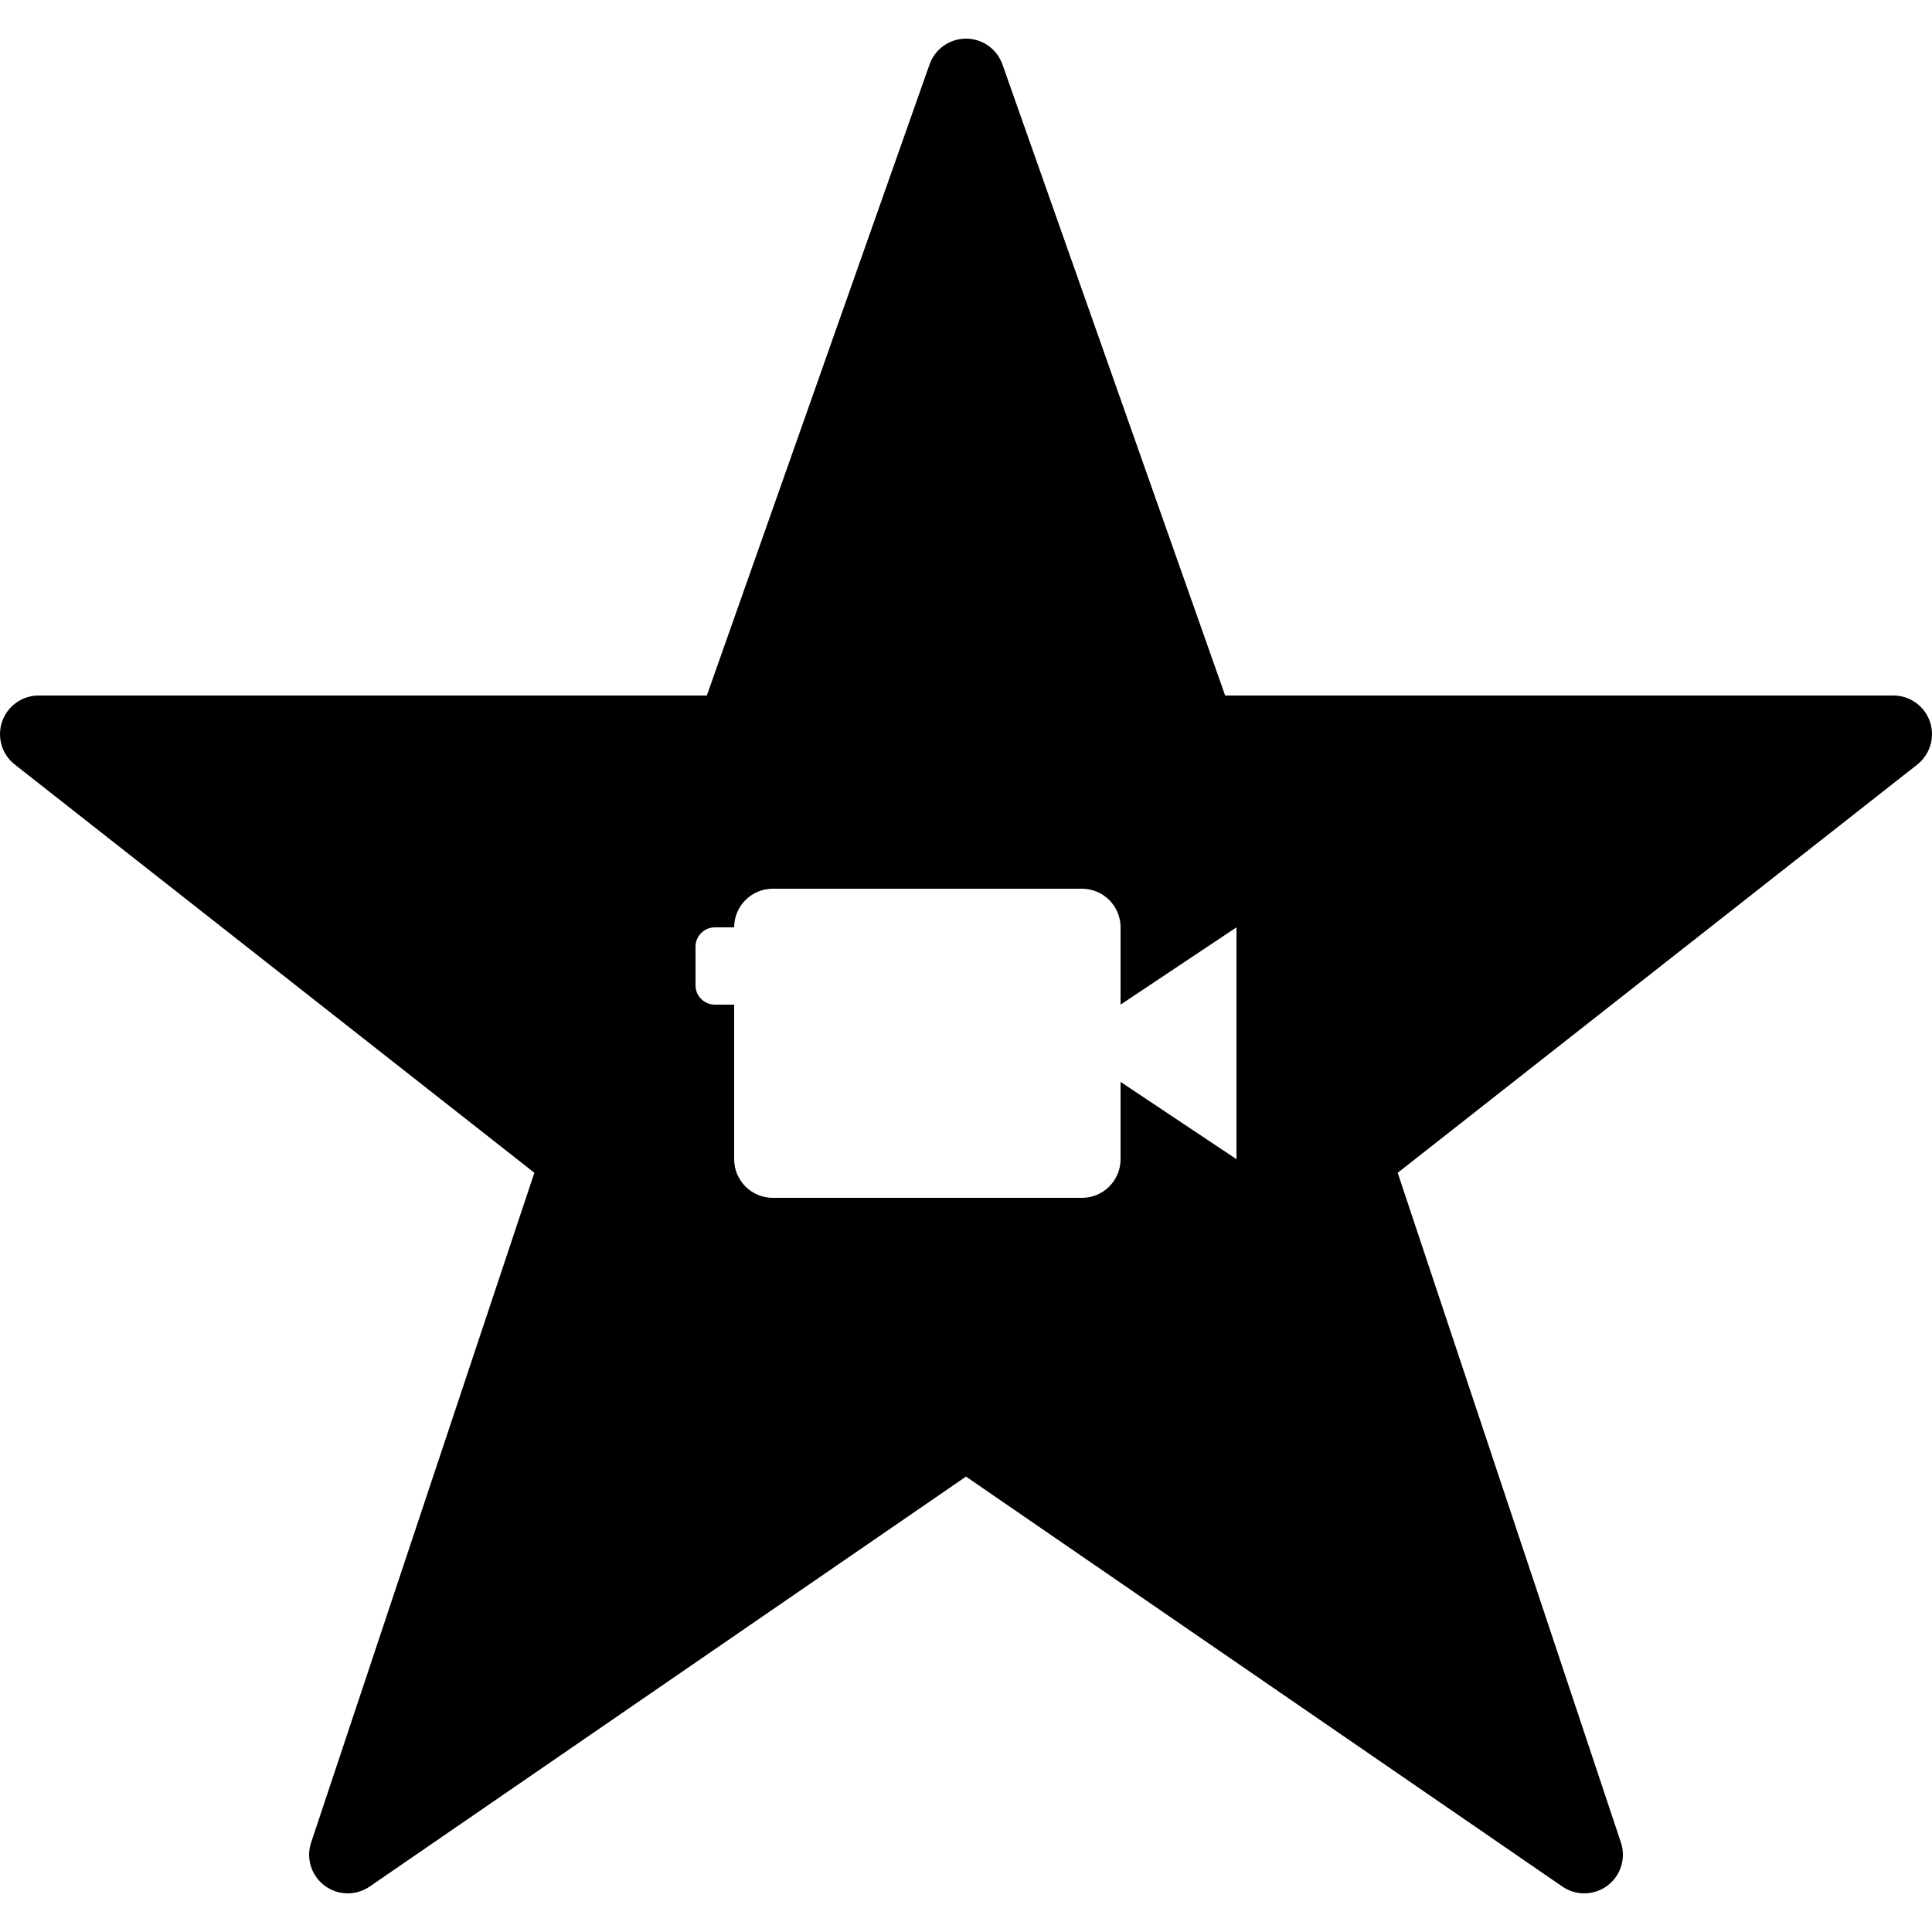 <svg role="img" viewBox="0 0 50 50" xmlns="http://www.w3.org/2000/svg" version="1.1" xmlns:xlink="http://www.w3.org/1999/xlink">
  <path d="M49.945,18.673C49.806,18.271,49.427,18,49,18H31.707L25.943,1.667C25.802,1.268,25.424,1,25,1s-0.802,0.268-0.943,0.667 L18.293,18H1c-0.427,0-0.806,0.271-0.945,0.673c-0.139,0.403-0.008,0.85,0.327,1.113l13.447,10.565L8.052,47.684 c-0.137,0.408,0.004,0.857,0.347,1.115c0.344,0.258,0.813,0.269,1.168,0.025L25,38.214l15.434,10.61C40.604,48.941,40.803,49,41,49 c0.212,0,0.424-0.067,0.602-0.201c0.343-0.258,0.483-0.707,0.347-1.115l-5.777-17.332l13.447-10.565 C49.953,19.522,50.084,19.076,49.945,18.673z M32,30l-3-2v2c0,0.552-0.448,1-1,1h-8c-0.552,0-1-0.448-1-1v-4h-0.5 c-0.276,0-0.5-0.224-0.5-0.5v-1c0-0.276,0.224-0.5,0.5-0.5H19c0-0.552,0.448-1,1-1h8c0.552,0,1,0.448,1,1v2l3-2V30z"></path>
</svg>